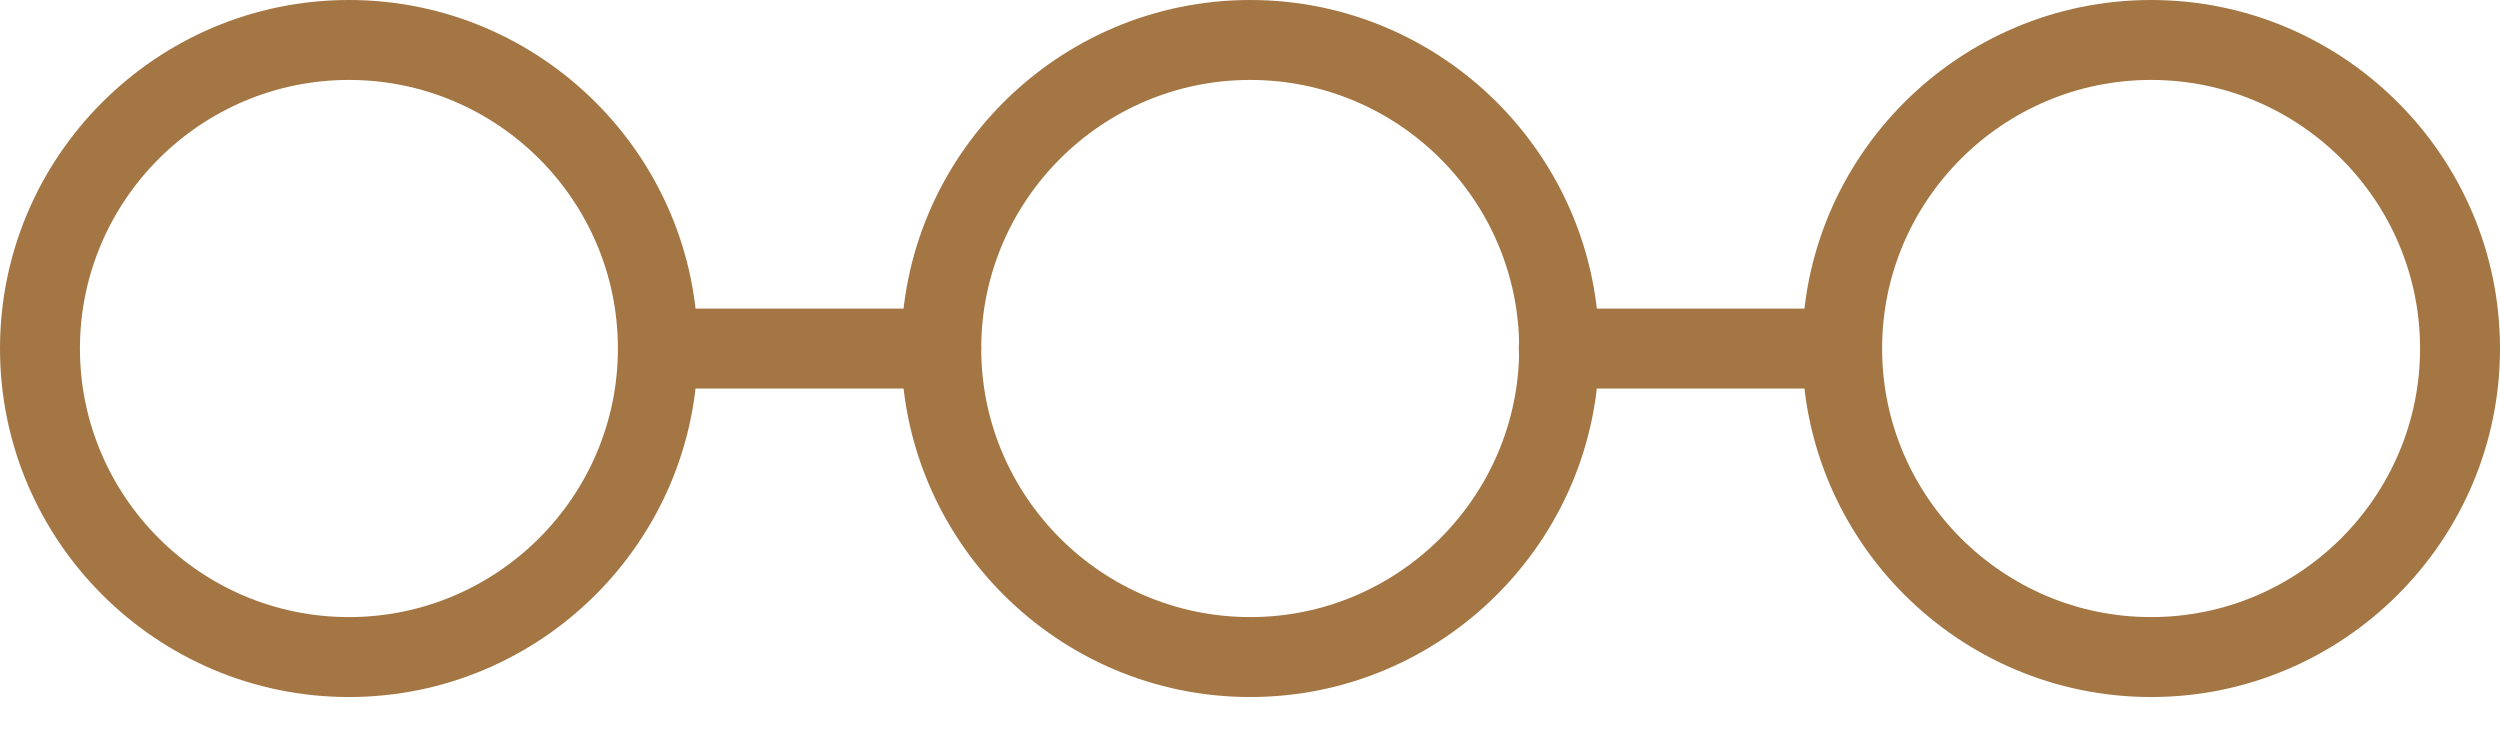<svg width="37" height="11" viewBox="0 0 37 11" fill="none" xmlns="http://www.w3.org/2000/svg">
<path d="M22.478 5.158C22.478 4.833 22.744 4.567 23.07 4.567L27.264 4.567C27.589 4.567 27.855 4.833 27.855 5.158C27.855 5.483 27.589 5.75 27.264 5.75L23.07 5.75C22.744 5.75 22.478 5.483 22.478 5.158Z" fill="#A37644"/>
<path d="M9.145 5.158C9.145 4.833 9.411 4.567 9.737 4.567L13.93 4.567C14.256 4.567 14.522 4.833 14.522 5.158C14.522 5.483 14.256 5.75 13.93 5.75L9.737 5.75C9.411 5.75 9.145 5.483 9.145 5.158Z" fill="#A37644"/>
<path d="M26.672 5.158C26.672 2.313 28.991 -3.50096e-07 31.836 -2.25727e-07C34.681 -1.01357e-07 37 2.313 37 5.158C37 8.003 34.681 10.316 31.836 10.316C28.991 10.316 26.672 8.003 26.672 5.158ZM35.817 5.158C35.817 2.964 34.031 1.183 31.836 1.183C29.641 1.183 27.855 2.969 27.855 5.158C27.855 7.347 29.641 9.133 31.836 9.133C34.031 9.133 35.817 7.347 35.817 5.158Z" fill="#A37644"/>
<path d="M13.339 5.158C13.339 2.313 15.658 -3.50096e-07 18.503 -2.25727e-07C21.348 -1.01357e-07 23.667 2.313 23.667 5.158C23.667 8.003 21.348 10.316 18.503 10.316C15.658 10.316 13.339 8.003 13.339 5.158ZM22.484 5.158C22.484 2.964 20.698 1.183 18.503 1.183C16.308 1.183 14.522 2.969 14.522 5.158C14.522 7.347 16.308 9.133 18.503 9.133C20.698 9.133 22.484 7.347 22.484 5.158Z" fill="#A37644"/>
<path d="M1.02649e-05 5.158C1.03893e-05 2.313 2.319 -3.50096e-07 5.164 -2.25727e-07C8.009 -1.01357e-07 10.328 2.313 10.328 5.158C10.328 8.003 8.009 10.316 5.164 10.316C2.319 10.316 1.01406e-05 8.003 1.02649e-05 5.158ZM9.145 5.158C9.145 2.964 7.359 1.183 5.164 1.183C2.969 1.183 1.183 2.969 1.183 5.158C1.183 7.347 2.969 9.133 5.164 9.133C7.359 9.133 9.145 7.347 9.145 5.158Z" fill="#A37644"/>
</svg>

